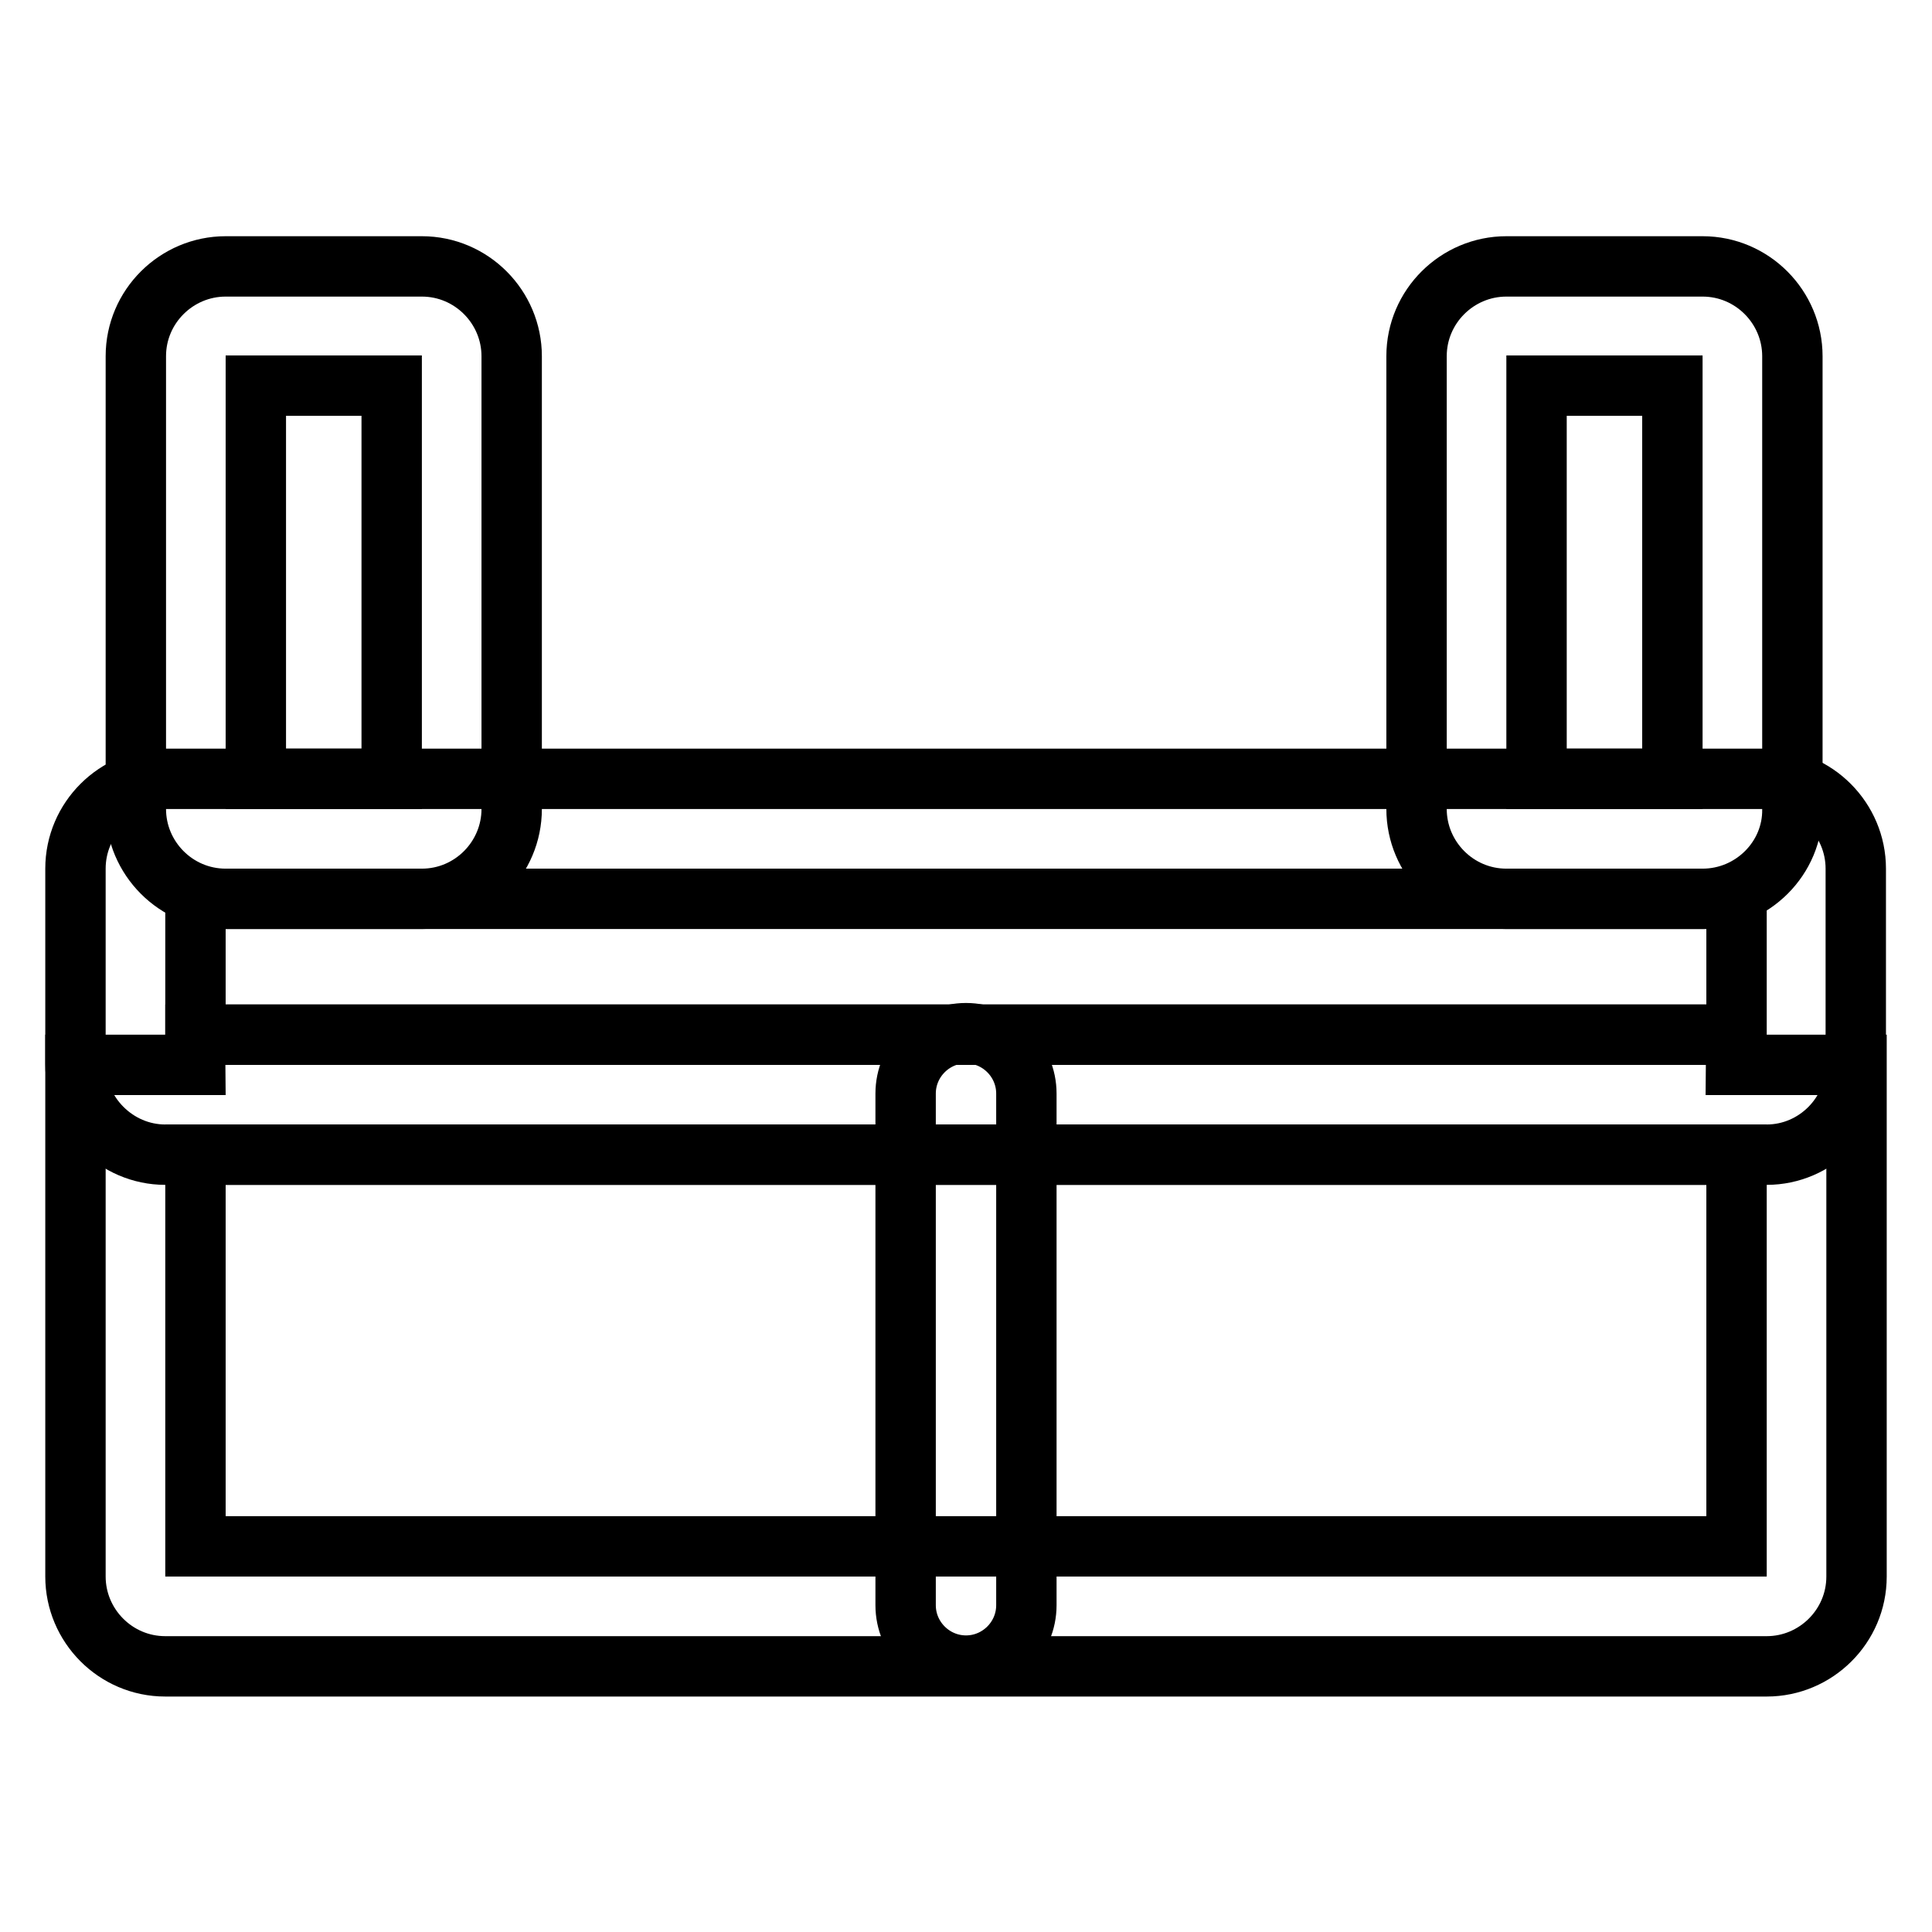 <?xml version="1.0" encoding="utf-8"?>
<!-- Svg Vector Icons : http://www.onlinewebfonts.com/icon -->
<!DOCTYPE svg PUBLIC "-//W3C//DTD SVG 1.1//EN" "http://www.w3.org/Graphics/SVG/1.1/DTD/svg11.dtd">
<svg version="1.1" xmlns="http://www.w3.org/2000/svg" xmlns:xlink="http://www.w3.org/1999/xlink" x="0px" y="0px" viewBox="0 0 256 256" enable-background="new 0 0 256 256" xml:space="preserve">
<g> <path stroke-width="8" fill-opacity="0" stroke="#000000"  d="M234.1,220.8H21.9c-6.6,0-11.9-5.4-11.9-11.9v-67.8h15.9c0-2.2-1.8-4-4-4h212.1c-2.2,0-4,1.8-4,4H246v67.8 C246,215.5,240.6,220.8,234.1,220.8z M25.9,204.9h204.2V153H25.9V204.9z M55.9,119.1h-26c-6.6,0-11.9-5.4-11.9-11.9v-60 c0-6.6,5.4-11.9,11.9-11.9h26c6.6,0,11.9,5.4,11.9,11.9v60C67.8,113.7,62.5,119.1,55.9,119.1z M33.9,103.2h18V51.1h-18V103.2z  M225.6,119.1h-26c-6.6,0-11.9-5.4-11.9-11.9v-60c0-6.6,5.4-11.9,11.9-11.9h26c6.6,0,11.9,5.4,11.9,11.9v60 C237.6,113.7,232.2,119.1,225.6,119.1z M203.6,103.2h18V51.1h-18V103.2z"/> <path stroke-width="8" fill-opacity="0" stroke="#000000"  d="M234.1,153H21.9C15.4,153,10,147.6,10,141v-25.9c0-6.6,5.4-11.9,11.9-11.9h212.1c6.6,0,11.9,5.4,11.9,11.9 V141C246,147.6,240.6,153,234.1,153z M25.9,137.1h204.2v-18H25.9V137.1z"/> <path stroke-width="8" fill-opacity="0" stroke="#000000"  d="M128,220.7c-4.4,0-8-3.6-8-8v-67.8c0-4.4,3.6-8,8-8c4.4,0,8,3.6,8,8v67.8C136,217.1,132.4,220.7,128,220.7z "/></g>
</svg>
